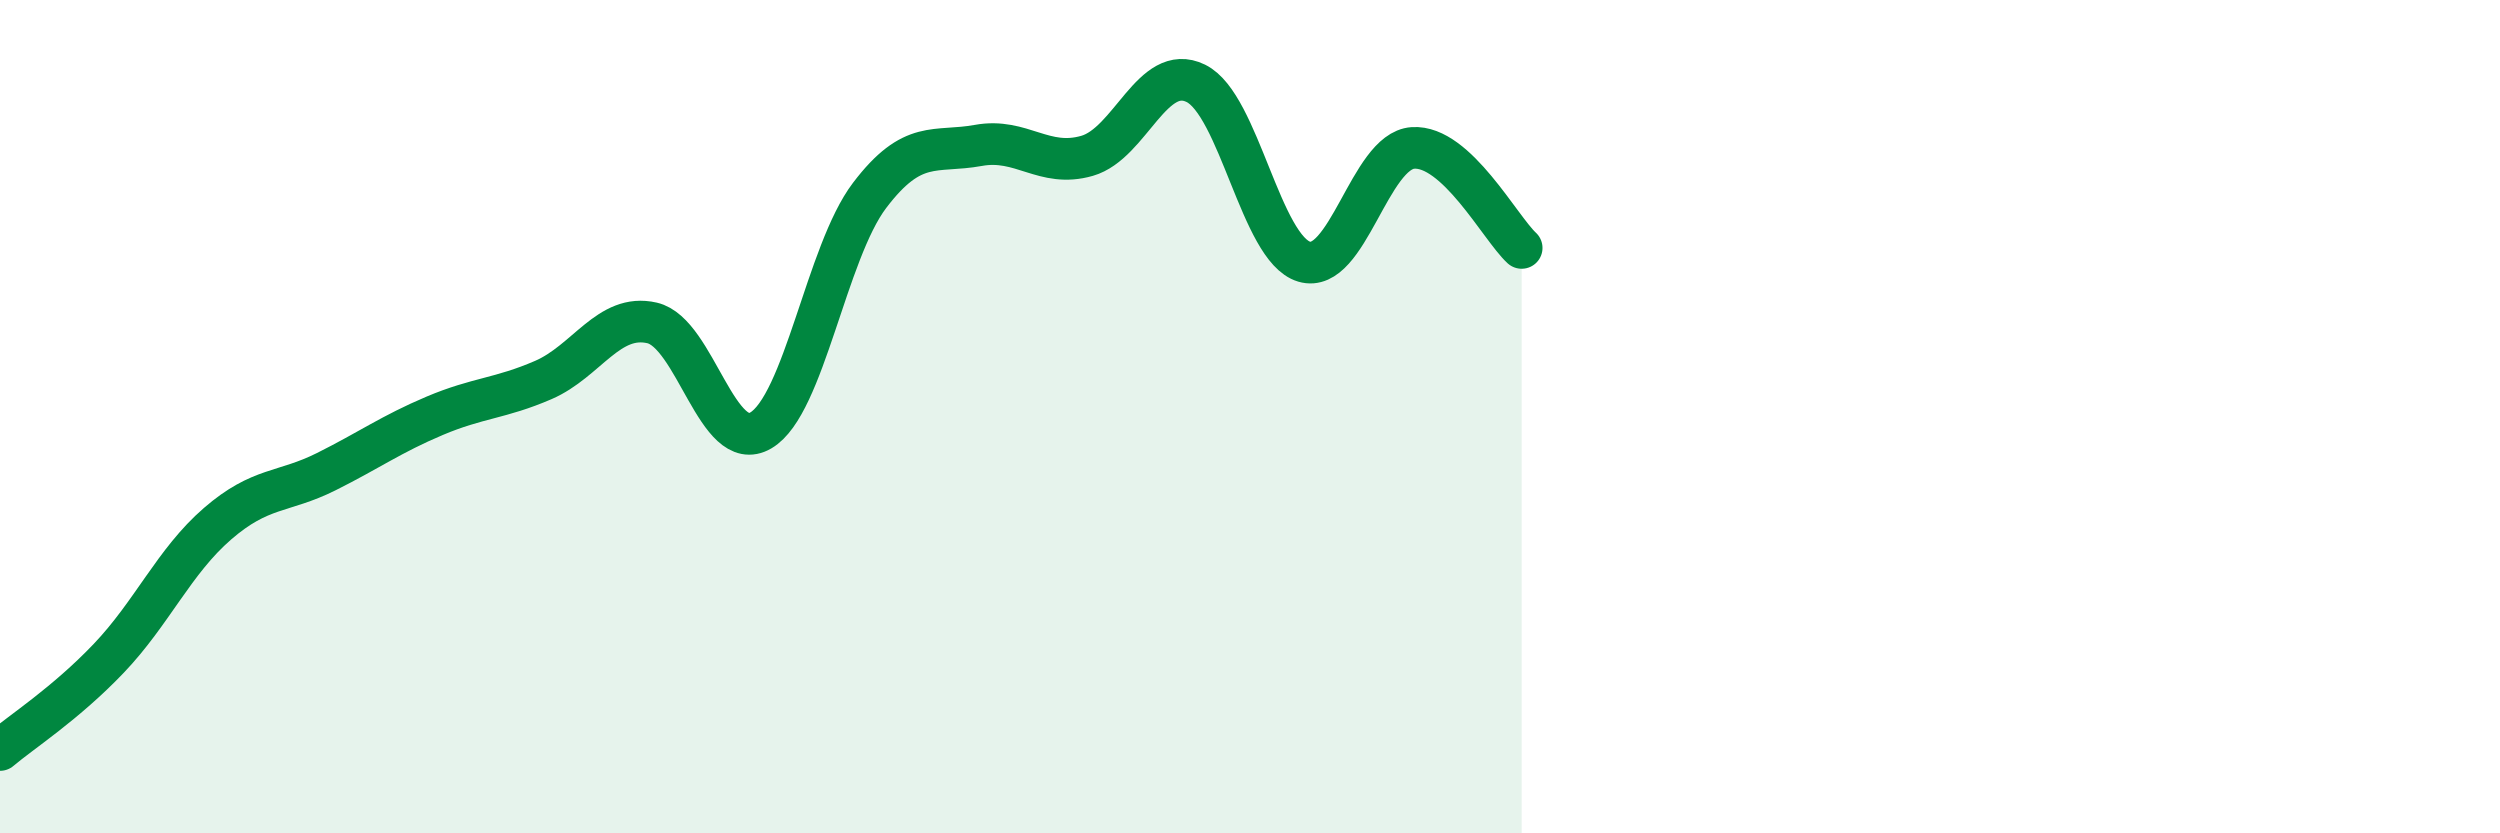 
    <svg width="60" height="20" viewBox="0 0 60 20" xmlns="http://www.w3.org/2000/svg">
      <path
        d="M 0,18 C 0.52,17.56 1.57,16.89 2.61,15.8 C 3.65,14.71 4.18,13.47 5.22,12.57 C 6.26,11.67 6.79,11.84 7.83,11.32 C 8.87,10.8 9.39,10.42 10.43,9.98 C 11.47,9.54 12,9.57 13.04,9.12 C 14.08,8.67 14.61,7.51 15.65,7.75 C 16.69,7.99 17.22,10.94 18.26,10.33 C 19.3,9.72 19.83,6.06 20.87,4.69 C 21.91,3.32 22.44,3.68 23.48,3.49 C 24.52,3.3 25.05,4.04 26.09,3.74 C 27.13,3.44 27.66,1.49 28.7,2 C 29.74,2.51 30.26,5.97 31.3,6.28 C 32.34,6.59 32.87,3.62 33.91,3.55 C 34.95,3.48 36,5.47 36.52,5.95L36.52 20L0 20Z"
        fill="#008740"
        opacity="0.1"
        stroke-linecap="round"
        stroke-linejoin="round"
      />
      <path
        d="M 0,18 C 0.52,17.56 1.57,16.89 2.61,15.8 C 3.65,14.71 4.18,13.47 5.22,12.57 C 6.26,11.67 6.79,11.84 7.83,11.32 C 8.87,10.8 9.39,10.42 10.43,9.98 C 11.47,9.54 12,9.57 13.04,9.12 C 14.08,8.67 14.61,7.51 15.65,7.75 C 16.69,7.99 17.22,10.94 18.26,10.33 C 19.3,9.72 19.83,6.06 20.87,4.69 C 21.91,3.32 22.44,3.68 23.48,3.49 C 24.52,3.3 25.05,4.04 26.09,3.74 C 27.13,3.44 27.66,1.49 28.7,2 C 29.74,2.51 30.26,5.97 31.3,6.28 C 32.34,6.59 32.87,3.62 33.91,3.55 C 34.95,3.48 36,5.47 36.52,5.95"
        stroke="#008740"
        stroke-width="1"
        fill="none"
        stroke-linecap="round"
        stroke-linejoin="round"
      />
    </svg>
  